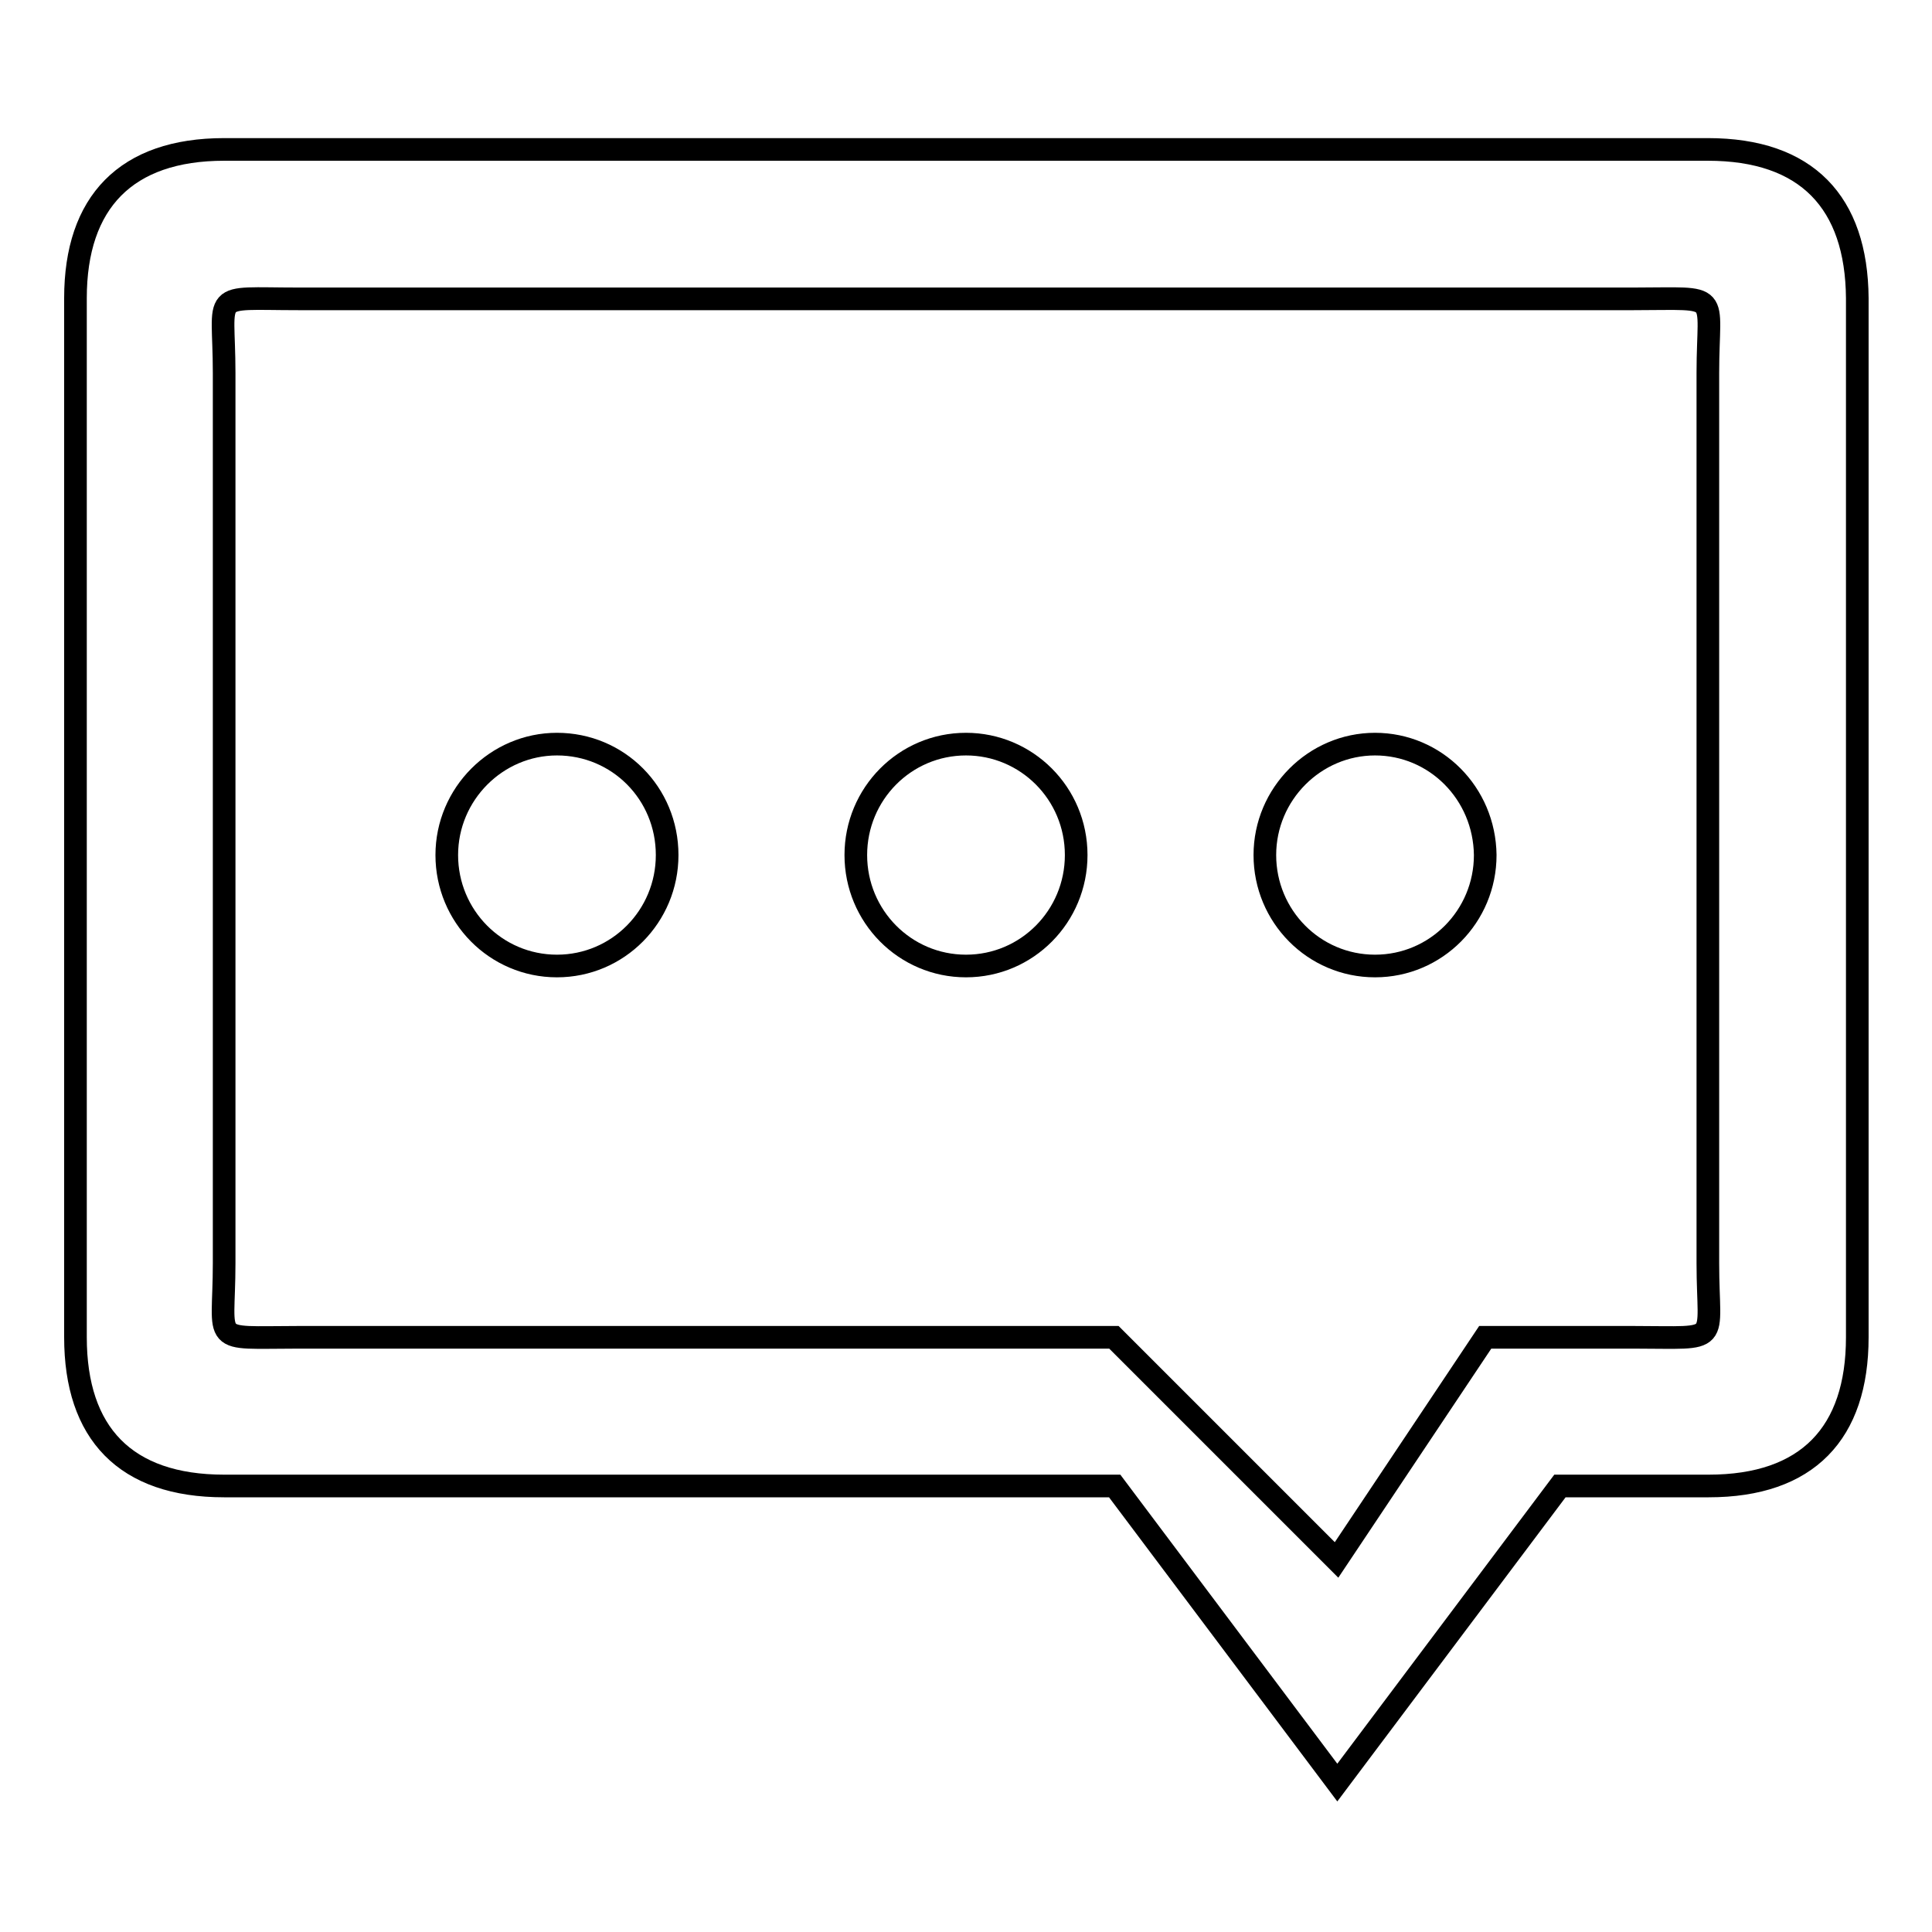 <?xml version="1.0" encoding="utf-8"?>
<!-- Svg Vector Icons : http://www.onlinewebfonts.com/icon -->
<!DOCTYPE svg PUBLIC "-//W3C//DTD SVG 1.1//EN" "http://www.w3.org/Graphics/SVG/1.1/DTD/svg11.dtd">
<svg version="1.1" xmlns="http://www.w3.org/2000/svg" xmlns:xlink="http://www.w3.org/1999/xlink" x="0px" y="0px" viewBox="0 0 256 256" enable-background="new 0 0 256 256" xml:space="preserve">
<g><g><path stroke-width="3" fill-opacity="0" stroke="#000000"  d="M226.3,19.8H29.7c-13,0-19.7,7-19.7,19.7v137.7c0,12.7,6.6,19.7,19.7,19.7h118l29.5,39.3l29.5-39.3h19.7c13.1,0,19.7-7,19.7-19.7V39.5C246,26.8,239.4,19.8,226.3,19.8z M216.5,177.2h-19.7l-19.7,29.5l-29.5-29.5H39.5c-11.9,0-9.8,1.1-9.8-9.8v-118c0-11-2.1-9.8,9.8-9.8h177c11.9,0,9.8-1.1,9.8,9.8v118C226.3,178.3,228.4,177.2,216.5,177.2z M128,98.6c-8.1,0-14.6,6.6-14.6,14.7c0,8.1,6.5,14.7,14.6,14.7s14.6-6.6,14.6-14.7C142.6,105.1,136,98.6,128,98.6z M73.8,98.6c-8,0-14.6,6.6-14.6,14.7c0,8.1,6.5,14.7,14.6,14.7c8.1,0,14.6-6.6,14.6-14.7C88.4,105.1,81.9,98.6,73.8,98.6z M182.2,98.6c-8,0-14.6,6.6-14.6,14.7c0,8.1,6.5,14.7,14.6,14.7c8.1,0,14.6-6.6,14.6-14.7C196.7,105.1,190.2,98.6,182.2,98.6z"/></g></g>
</svg>